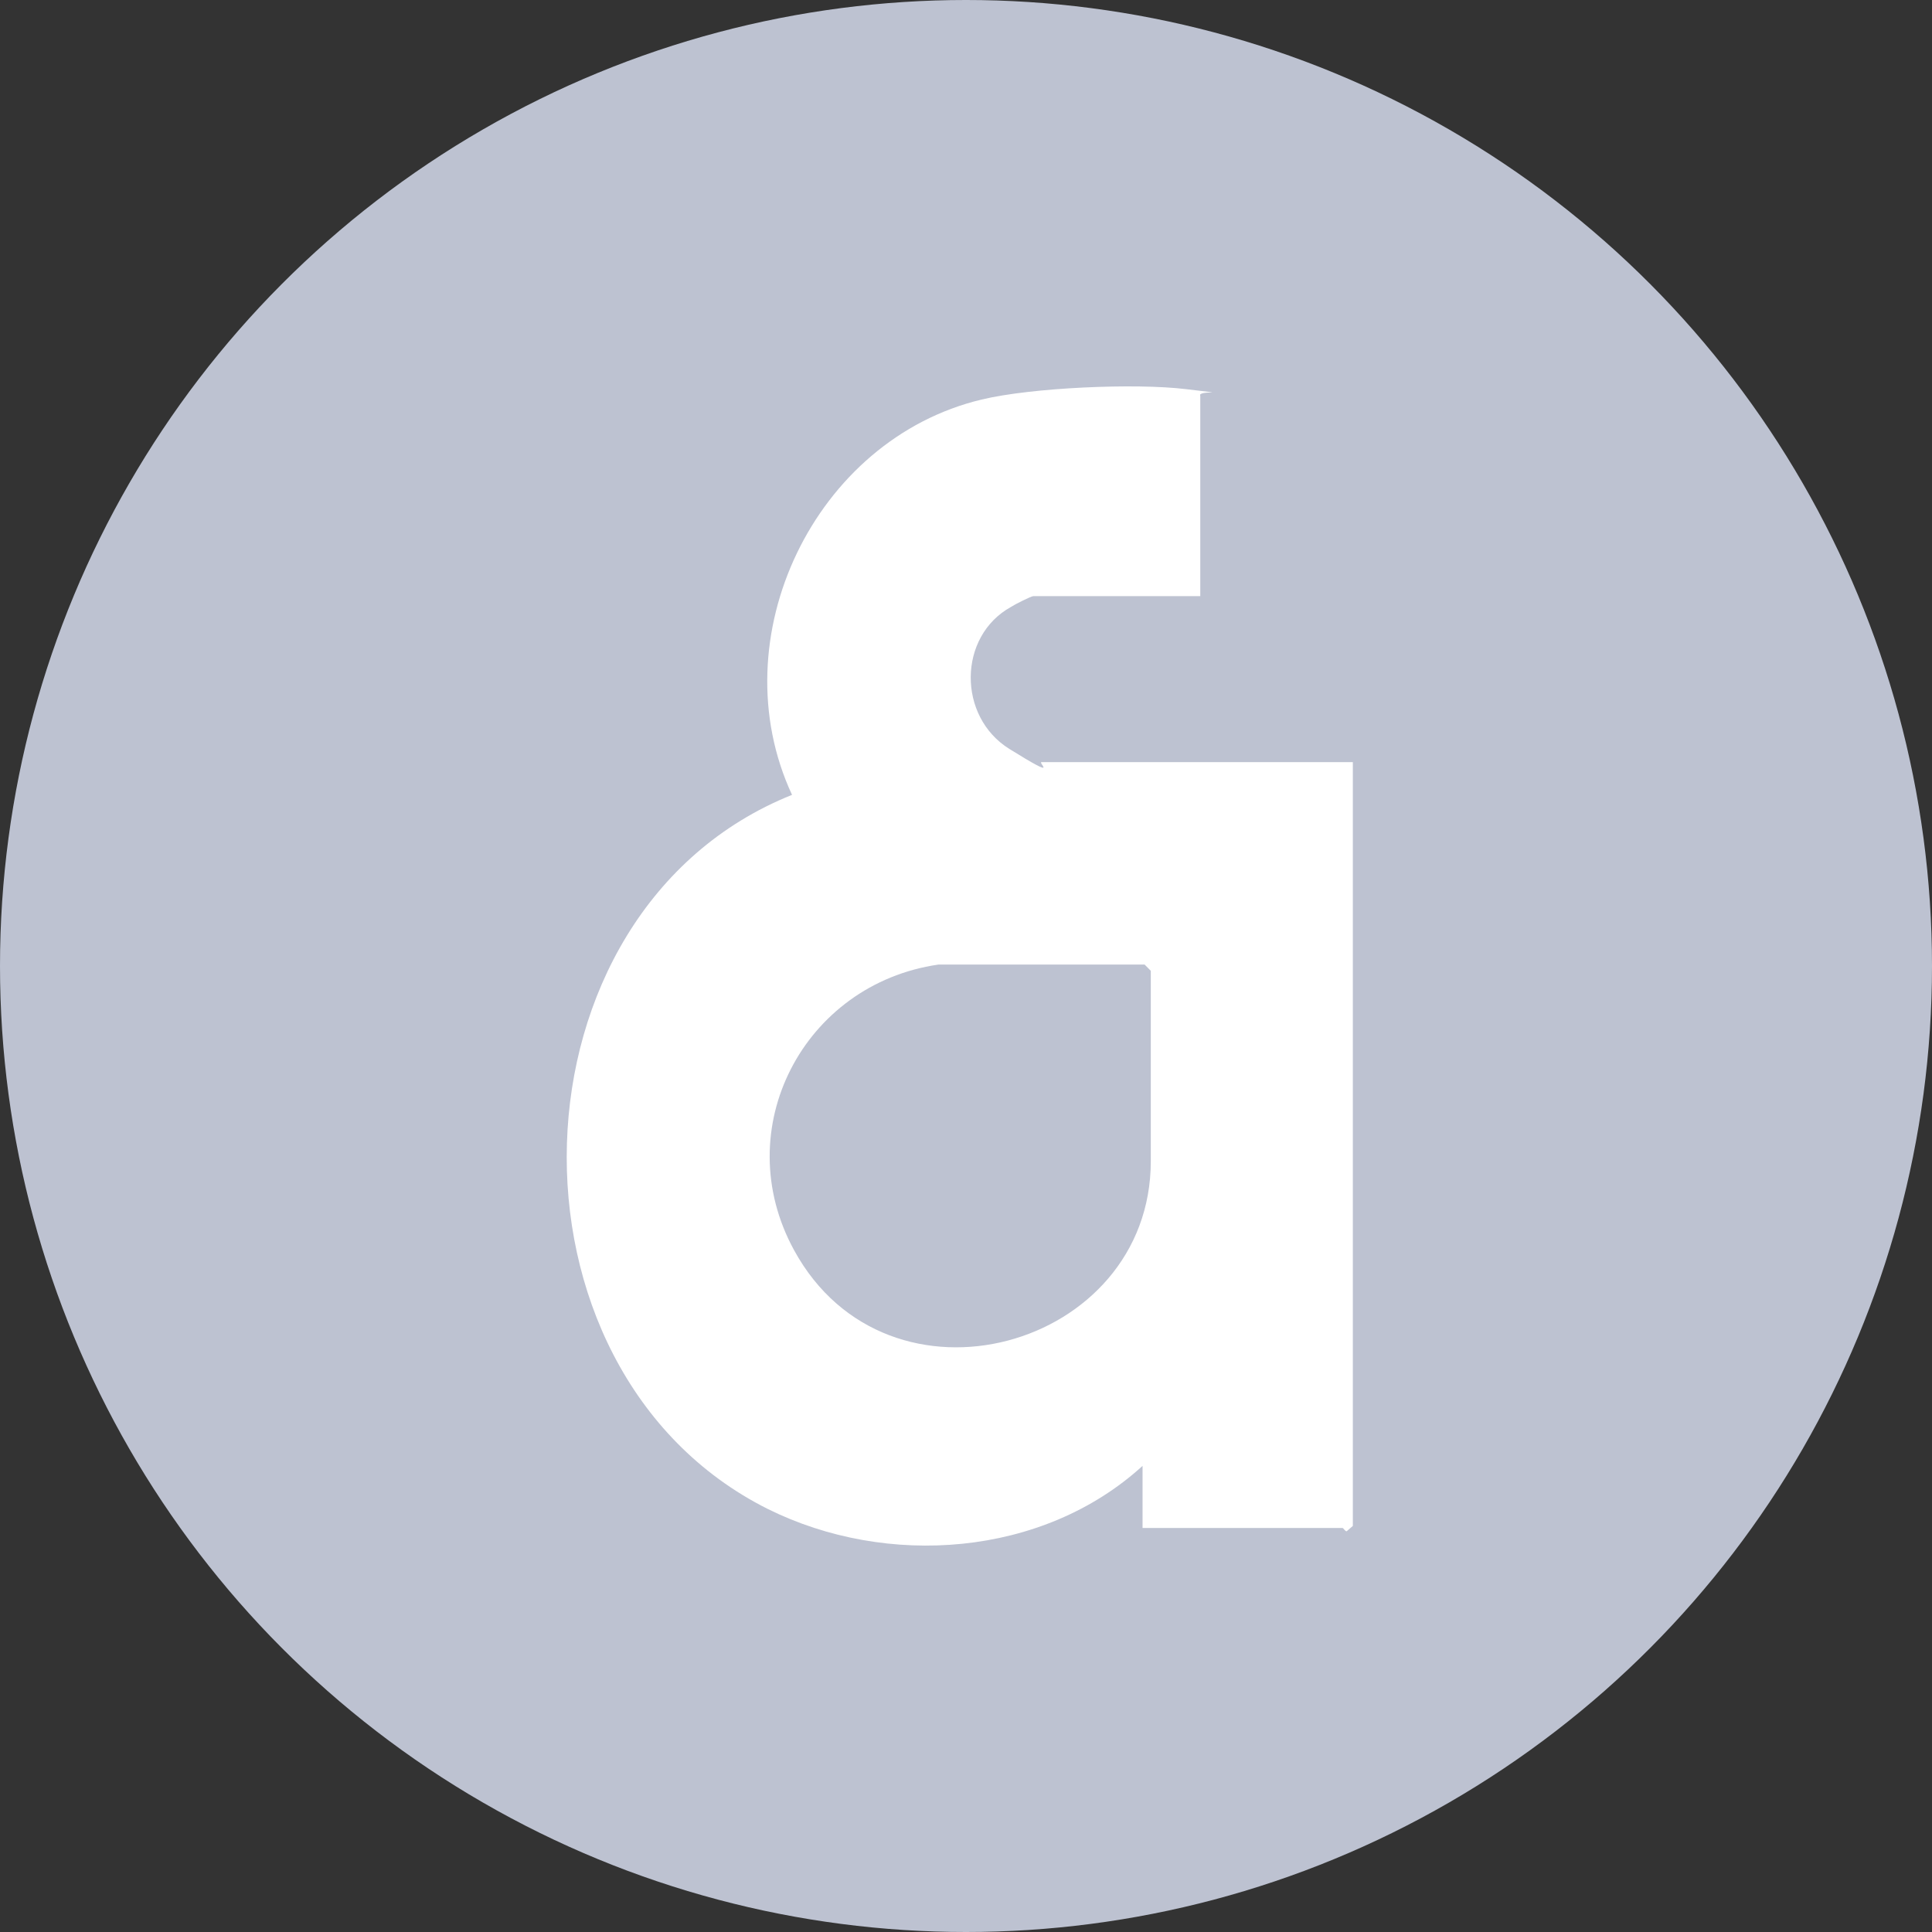 <?xml version="1.0" encoding="UTF-8"?> <svg xmlns="http://www.w3.org/2000/svg" width="150" height="150" viewBox="0 0 150 150" fill="none"><rect x="0" y="0" width="150" height="150" fill="#333333" stroke="none"/><circle cx="75" cy="75" r="75" fill="#BDC2D1"></circle><path d="M93.189 46.285H80.222C80.062 46.285 78.782 46.928 78.493 47.121C74.363 49.403 74.331 55.638 78.365 58.145C82.399 60.652 80.542 59.173 80.863 59.173H105.034V118.471L104.554 118.889C104.426 118.889 104.298 118.632 104.234 118.632H88.707V113.811C80.959 120.881 68.857 121.749 59.604 117.153C38.058 106.354 38.954 70.743 61.493 61.712C55.826 49.531 63.254 34.104 76.22 31.019C80.094 30.087 88.162 29.733 92.1 30.215C96.038 30.697 92.933 30.247 93.189 30.73V46.317V46.285ZM72.859 74.889C62.389 76.4 56.499 87.649 61.653 97.066C68.953 110.436 89.347 104.715 89.347 90.156V75.372L88.867 74.889H72.859Z" fill="white"></path></svg> 